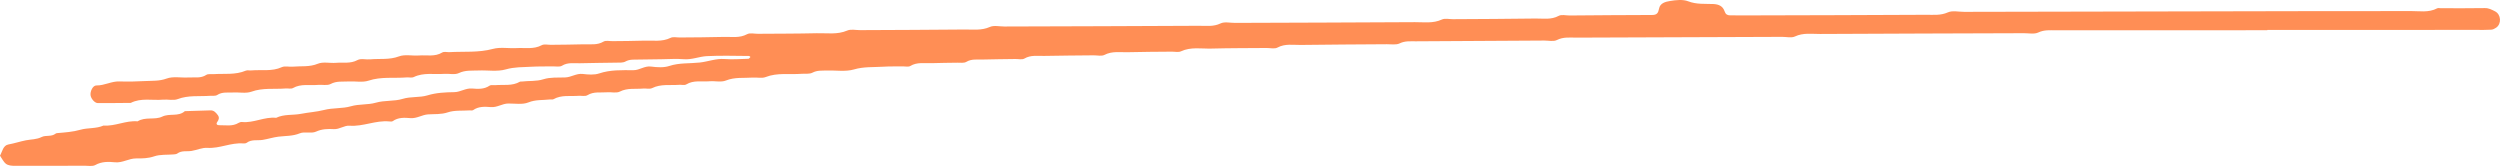 <?xml version="1.0" encoding="UTF-8"?> <svg xmlns="http://www.w3.org/2000/svg" viewBox="5400 4777 458.612 30.444"> <path fill="#ff8e55" fill-opacity="1" stroke="" stroke-opacity="1" stroke-width="0" fill-rule="evenodd" id="tSvg575e5b59a3" d="M 5815.928 4782.545 C 5803.018 4782.545 5790.109 4782.538 5777.199 4782.557 C 5776.105 4782.558 5775.025 4782.433 5773.917 4782.958 C 5773.177 4783.309 5772.158 4783.087 5771.263 4783.09 C 5758.803 4783.136 5746.342 4783.164 5733.882 4783.232 C 5732.345 4783.24 5730.792 4782.975 5729.269 4783.692 C 5728.624 4783.996 5727.721 4783.759 5726.935 4783.762 C 5714.363 4783.805 5701.79 4783.841 5689.217 4783.902 C 5688.012 4783.908 5686.807 4783.734 5685.608 4784.343 C 5684.979 4784.663 5684.067 4784.435 5683.282 4784.439 C 5675.424 4784.484 5667.566 4784.518 5659.708 4784.578 C 5658.722 4784.585 5657.749 4784.474 5656.758 4784.958 C 5656.115 4785.272 5655.225 4785.106 5654.446 4785.113 C 5649.17 4785.158 5643.894 4785.166 5638.619 4785.245 C 5637.195 4785.266 5635.742 4784.971 5634.346 4785.725 C 5633.82 4786.01 5633.023 4785.798 5632.349 4785.804 C 5628.982 4785.835 5625.613 4785.818 5622.247 4785.91 C 5620.376 4785.962 5618.463 4785.567 5616.636 4786.417 C 5616.171 4786.633 5615.528 4786.47 5614.967 4786.476 C 5612.273 4786.506 5609.578 4786.501 5606.885 4786.577 C 5605.458 4786.618 5604.01 4786.34 5602.613 4787.068 C 5602.078 4787.346 5601.289 4787.143 5600.615 4787.15 C 5597.585 4787.184 5594.553 4787.193 5591.523 4787.258 C 5590.317 4787.284 5589.088 4787.055 5587.924 4787.74 C 5587.501 4787.989 5586.826 4787.815 5586.265 4787.824 C 5584.245 4787.856 5582.224 4787.865 5580.204 4787.922 C 5579.217 4787.95 5578.22 4787.778 5577.263 4788.35 C 5576.837 4788.605 5576.176 4788.488 5575.621 4788.501 C 5574.05 4788.537 5572.477 4788.521 5570.907 4788.587 C 5569.59 4788.643 5568.233 4788.343 5566.98 4789.111 C 5566.648 4789.314 5566.1 4789.168 5565.651 4789.176 C 5564.417 4789.196 5563.179 4789.162 5561.948 4789.24 C 5560.189 4789.352 5558.45 4789.209 5556.666 4789.735 C 5555.107 4790.194 5553.324 4789.88 5551.642 4789.938 C 5550.763 4789.968 5549.897 4789.877 5549.03 4790.335 C 5548.489 4790.621 5547.725 4790.484 5547.061 4790.538 C 5544.857 4790.717 5542.615 4790.286 5540.445 4791.138 C 5539.759 4791.407 5538.886 4791.174 5538.104 4791.231 C 5536.455 4791.351 5534.801 4791.11 5533.161 4791.772 C 5532.284 4792.126 5531.16 4791.826 5530.155 4791.91 C 5528.732 4792.029 5527.251 4791.657 5525.895 4792.484 C 5525.561 4792.687 5525.014 4792.526 5524.566 4792.561 C 5522.917 4792.686 5521.229 4792.371 5519.635 4793.159 C 5519.177 4793.385 5518.526 4793.195 5517.968 4793.245 C 5516.543 4793.374 5515.099 4793.094 5513.699 4793.804 C 5513.065 4794.125 5512.151 4793.865 5511.369 4793.93 C 5510.165 4794.031 5508.926 4793.748 5507.769 4794.46 C 5507.352 4794.717 5506.673 4794.538 5506.115 4794.579 C 5504.577 4794.691 5502.981 4794.378 5501.532 4795.201 C 5501.358 4795.3 5501.089 4795.22 5500.866 4795.246 C 5499.556 4795.398 5498.26 4795.25 5496.93 4795.788 C 5495.855 4796.224 5494.493 4795.983 5493.26 4795.988 C 5492.137 4795.993 5491.204 4796.748 5490.027 4796.646 C 5488.939 4796.554 5487.785 4796.497 5486.789 4797.204 C 5486.635 4797.314 5486.35 4797.235 5486.126 4797.252 C 5484.794 4797.346 5483.378 4797.195 5482.153 4797.608 C 5480.918 4798.024 5479.724 4797.9 5478.519 4797.983 C 5477.402 4798.06 5476.468 4798.763 5475.289 4798.667 C 5474.204 4798.58 5473.046 4798.508 5472.051 4799.222 C 5471.897 4799.333 5471.611 4799.294 5471.391 4799.274 C 5468.916 4799.042 5466.602 4800.25 5464.121 4800.06 C 5463.138 4799.984 5462.298 4800.749 5461.228 4800.688 C 5460.147 4800.627 5459.061 4800.648 5457.959 4801.152 C 5457.106 4801.542 5455.879 4801.092 5454.999 4801.456 C 5453.697 4801.993 5452.39 4801.91 5451.077 4802.07 C 5450.102 4802.188 5449.154 4802.506 5448.183 4802.662 C 5447.207 4802.82 5446.157 4802.523 5445.261 4803.189 C 5445.103 4803.306 5444.833 4803.33 5444.621 4803.313 C 5442.371 4803.127 5440.294 4804.273 5438.026 4804.125 C 5437.08 4804.064 5436.108 4804.529 5435.136 4804.688 C 5434.269 4804.83 5433.337 4804.567 5432.538 4805.154 C 5432.375 4805.274 5432.125 4805.303 5431.909 4805.322 C 5430.691 4805.43 5429.394 4805.298 5428.273 4805.683 C 5427.158 4806.066 5426.073 4806.07 5424.981 4806.063 C 5423.625 4806.054 5422.485 4806.913 5421.073 4806.77 C 5419.894 4806.651 5418.652 4806.617 5417.481 4807.273 C 5416.958 4807.566 5416.163 4807.395 5415.491 4807.398 C 5411.226 4807.416 5406.96 4807.435 5402.695 4807.42 C 5402.16 4807.418 5401.517 4807.363 5401.12 4807.069 C 5400.638 4806.713 5400.364 4806.075 5400 4805.559 C 5400.431 4804.798 5400.557 4803.675 5401.547 4803.499 C 5402.638 4803.306 5403.678 4802.95 5404.752 4802.739 C 5405.723 4802.549 5406.696 4802.608 5407.661 4802.126 C 5408.401 4801.757 5409.442 4802.132 5410.208 4801.509 C 5410.286 4801.445 5410.412 4801.424 5410.519 4801.415 C 5411.948 4801.292 5413.35 4801.204 5414.775 4800.796 C 5416.116 4800.412 5417.637 4800.636 5418.987 4800.032 C 5421.124 4800.195 5423.1 4799.061 5425.241 4799.26 C 5426.645 4798.372 5428.395 4799.05 5429.753 4798.396 C 5431.115 4797.74 5432.718 4798.456 5433.91 4797.391 C 5435.48 4797.342 5437.05 4797.286 5438.619 4797.247 C 5439.256 4797.231 5439.621 4797.668 5439.96 4798.123 C 5440.28 4798.553 5440.146 4798.975 5439.87 4799.348 C 5439.547 4799.784 5439.873 4799.973 5440.167 4799.968 C 5441.378 4799.946 5442.633 4800.241 5443.77 4799.54 C 5443.948 4799.431 5444.197 4799.36 5444.401 4799.381 C 5446.546 4799.594 5448.514 4798.387 5450.657 4798.613 C 5452.109 4797.905 5453.716 4798.173 5455.22 4797.88 C 5456.632 4797.605 5458.091 4797.523 5459.445 4797.175 C 5461.095 4796.752 5462.801 4796.95 5464.355 4796.498 C 5465.897 4796.05 5467.481 4796.264 5468.933 4795.842 C 5470.578 4795.365 5472.298 4795.619 5473.838 4795.144 C 5475.386 4794.667 5476.974 4794.934 5478.418 4794.494 C 5480.064 4793.994 5481.692 4793.932 5483.35 4793.904 C 5484.473 4793.885 5485.402 4793.147 5486.581 4793.237 C 5487.663 4793.321 5488.816 4793.408 5489.827 4792.702 C 5490.06 4792.538 5490.483 4792.654 5490.817 4792.624 C 5492.353 4792.487 5493.957 4792.827 5495.396 4791.979 C 5495.482 4791.929 5495.618 4791.97 5495.729 4791.957 C 5497.043 4791.793 5498.356 4791.962 5499.693 4791.537 C 5500.931 4791.144 5502.337 4791.246 5503.671 4791.207 C 5504.789 4791.175 5505.728 4790.43 5506.905 4790.567 C 5507.899 4790.684 5509 4790.776 5509.916 4790.47 C 5511.986 4789.777 5514.095 4789.873 5516.193 4789.877 C 5517.343 4789.88 5518.233 4789.051 5519.428 4789.209 C 5520.527 4789.354 5521.751 4789.439 5522.772 4789.103 C 5524.628 4788.492 5526.507 4788.677 5528.372 4788.471 C 5529.889 4788.304 5531.333 4787.708 5532.922 4787.828 C 5534.372 4787.938 5535.839 4787.824 5537.297 4787.781 C 5537.425 4787.777 5537.547 4787.57 5537.672 4787.457 C 5537.581 4787.391 5537.49 4787.268 5537.399 4787.267 C 5534.819 4787.257 5532.234 4787.161 5529.66 4787.297 C 5528.252 4787.371 5526.904 4787.986 5525.426 4787.862 C 5524.09 4787.749 5522.735 4787.854 5521.387 4787.868 C 5519.928 4787.883 5518.469 4787.895 5517.009 4787.928 C 5516.238 4787.945 5515.48 4787.869 5514.728 4788.288 C 5514.283 4788.535 5513.65 4788.48 5513.099 4788.492 C 5510.854 4788.54 5508.609 4788.535 5506.365 4788.602 C 5505.27 4788.635 5504.153 4788.399 5503.094 4789.058 C 5502.68 4789.316 5502.002 4789.165 5501.445 4789.176 C 5500.098 4789.202 5498.748 4789.167 5497.405 4789.245 C 5495.868 4789.334 5494.358 4789.276 5492.796 4789.727 C 5491.234 4790.18 5489.454 4789.856 5487.773 4789.931 C 5486.566 4789.984 5485.371 4789.835 5484.167 4790.409 C 5483.427 4790.762 5482.4 4790.485 5481.507 4790.55 C 5479.636 4790.685 5477.712 4790.261 5475.902 4791.135 C 5475.533 4791.313 5475.015 4791.167 5474.568 4791.203 C 5472.252 4791.39 5469.918 4791.027 5467.61 4791.795 C 5466.49 4792.167 5465.159 4791.871 5463.927 4791.945 C 5462.832 4792.01 5461.74 4791.825 5460.652 4792.408 C 5460.03 4792.741 5459.116 4792.505 5458.337 4792.575 C 5456.802 4792.714 5455.21 4792.317 5453.74 4793.153 C 5453.395 4793.35 5452.856 4793.191 5452.409 4793.228 C 5450.318 4793.4 5448.207 4793.069 5446.126 4793.818 C 5445.124 4794.179 5443.901 4793.906 5442.78 4793.968 C 5441.794 4794.022 5440.78 4793.811 5439.846 4794.426 C 5439.519 4794.642 5438.981 4794.544 5438.538 4794.576 C 5436.555 4794.72 5434.551 4794.434 5432.595 4795.181 C 5431.807 4795.482 5430.813 4795.203 5429.92 4795.282 C 5427.941 4795.457 5425.887 4794.909 5423.988 4795.876 C 5421.968 4795.891 5419.949 4795.922 5417.929 4795.909 C 5417.396 4795.906 5416.74 4795.154 5416.624 4794.547 C 5416.483 4793.81 5417.018 4792.662 5417.682 4792.676 C 5419.158 4792.709 5420.442 4791.882 5421.916 4791.938 C 5423.484 4791.996 5425.06 4791.951 5426.629 4791.868 C 5427.943 4791.799 5429.228 4791.903 5430.571 4791.408 C 5431.767 4790.967 5433.234 4791.295 5434.578 4791.211 C 5435.671 4791.142 5436.807 4791.422 5437.847 4790.736 C 5438.172 4790.522 5438.713 4790.632 5439.157 4790.602 C 5441.141 4790.469 5443.17 4790.777 5445.089 4789.962 C 5445.377 4789.839 5445.757 4789.951 5446.092 4789.92 C 5447.959 4789.746 5449.872 4790.155 5451.698 4789.32 C 5452.261 4789.062 5453.031 4789.289 5453.701 4789.229 C 5455.235 4789.09 5456.768 4789.329 5458.31 4788.69 C 5459.277 4788.289 5460.53 4788.619 5461.646 4788.524 C 5462.958 4788.414 5464.289 4788.721 5465.587 4788.017 C 5466.202 4787.683 5467.13 4787.961 5467.909 4787.888 C 5469.665 4787.724 5471.426 4788.008 5473.19 4787.344 C 5474.28 4786.934 5475.637 4787.271 5476.866 4787.177 C 5478.289 4787.068 5479.77 4787.461 5481.129 4786.629 C 5481.461 4786.426 5482.01 4786.589 5482.458 4786.564 C 5485.113 4786.416 5487.775 4786.687 5490.422 4785.971 C 5491.788 4785.601 5493.327 4785.907 5494.783 4785.822 C 5496.32 4785.732 5497.897 4786.091 5499.385 4785.287 C 5499.824 4785.049 5500.488 4785.228 5501.05 4785.22 C 5503.07 4785.191 5505.091 4785.191 5507.111 4785.127 C 5508.318 4785.088 5509.547 4785.325 5510.711 4784.634 C 5511.132 4784.384 5511.807 4784.555 5512.368 4784.547 C 5514.276 4784.518 5516.185 4784.531 5518.092 4784.458 C 5519.742 4784.394 5521.426 4784.728 5523.029 4783.937 C 5523.484 4783.712 5524.136 4783.883 5524.697 4783.876 C 5527.391 4783.845 5530.086 4783.855 5532.779 4783.772 C 5534.204 4783.728 5535.656 4784.029 5537.051 4783.274 C 5537.576 4782.989 5538.373 4783.205 5539.047 4783.199 C 5542.639 4783.169 5546.232 4783.183 5549.823 4783.095 C 5551.695 4783.049 5553.592 4783.395 5555.439 4782.598 C 5556.105 4782.311 5556.991 4782.531 5557.776 4782.527 C 5564.175 4782.493 5570.574 4782.481 5576.972 4782.414 C 5578.511 4782.398 5580.054 4782.63 5581.586 4781.944 C 5582.337 4781.607 5583.356 4781.866 5584.254 4781.863 C 5596.154 4781.824 5608.053 4781.8 5619.952 4781.731 C 5621.263 4781.723 5622.58 4781.936 5623.902 4781.297 C 5624.634 4780.944 5625.666 4781.203 5626.562 4781.199 C 5637.563 4781.158 5648.565 4781.132 5659.566 4781.065 C 5661.215 4781.056 5662.89 4781.332 5664.508 4780.581 C 5665.065 4780.322 5665.837 4780.523 5666.51 4780.519 C 5671.562 4780.483 5676.614 4780.476 5681.664 4780.398 C 5683.09 4780.376 5684.544 4780.667 5685.94 4779.906 C 5686.462 4779.621 5687.262 4779.845 5687.936 4779.841 C 5692.987 4779.804 5698.039 4779.754 5703.09 4779.748 C 5703.955 4779.747 5704.2 4779.368 5704.344 4778.582 C 5704.534 4777.546 5705.568 4777.312 5706.362 4777.181 C 5707.452 4777.002 5708.714 4776.861 5709.694 4777.24 C 5711.238 4777.837 5712.766 4777.673 5714.304 4777.739 C 5715.314 4777.782 5716.056 4778.134 5716.374 4779.092 C 5716.548 4779.616 5716.86 4779.804 5717.338 4779.814 C 5718.236 4779.832 5719.134 4779.83 5720.032 4779.827 C 5731.145 4779.796 5742.259 4779.776 5753.372 4779.713 C 5754.684 4779.706 5755.989 4779.867 5757.319 4779.272 C 5758.164 4778.894 5759.308 4779.176 5760.318 4779.174 C 5781.984 4779.128 5803.649 4779.081 5825.315 4779.041 C 5830.927 4779.03 5836.541 4779.062 5842.153 4779.025 C 5843.803 4779.015 5845.505 4779.366 5847.084 4778.529 C 5847.262 4778.436 5847.527 4778.506 5847.751 4778.506 C 5850.445 4778.505 5853.14 4778.536 5855.833 4778.484 C 5856.564 4778.47 5857.109 4778.781 5857.703 4779.08 C 5858.805 4779.634 5858.942 4781.363 5857.908 4782.075 C 5857.646 4782.257 5857.32 4782.426 5857.014 4782.445 C 5856.119 4782.501 5855.219 4782.485 5854.321 4782.485 C 5841.524 4782.486 5828.727 4782.486 5815.929 4782.486 C 5815.928 4782.504 5815.928 4782.524 5815.928 4782.545Z"></path> <defs> </defs> </svg> 
